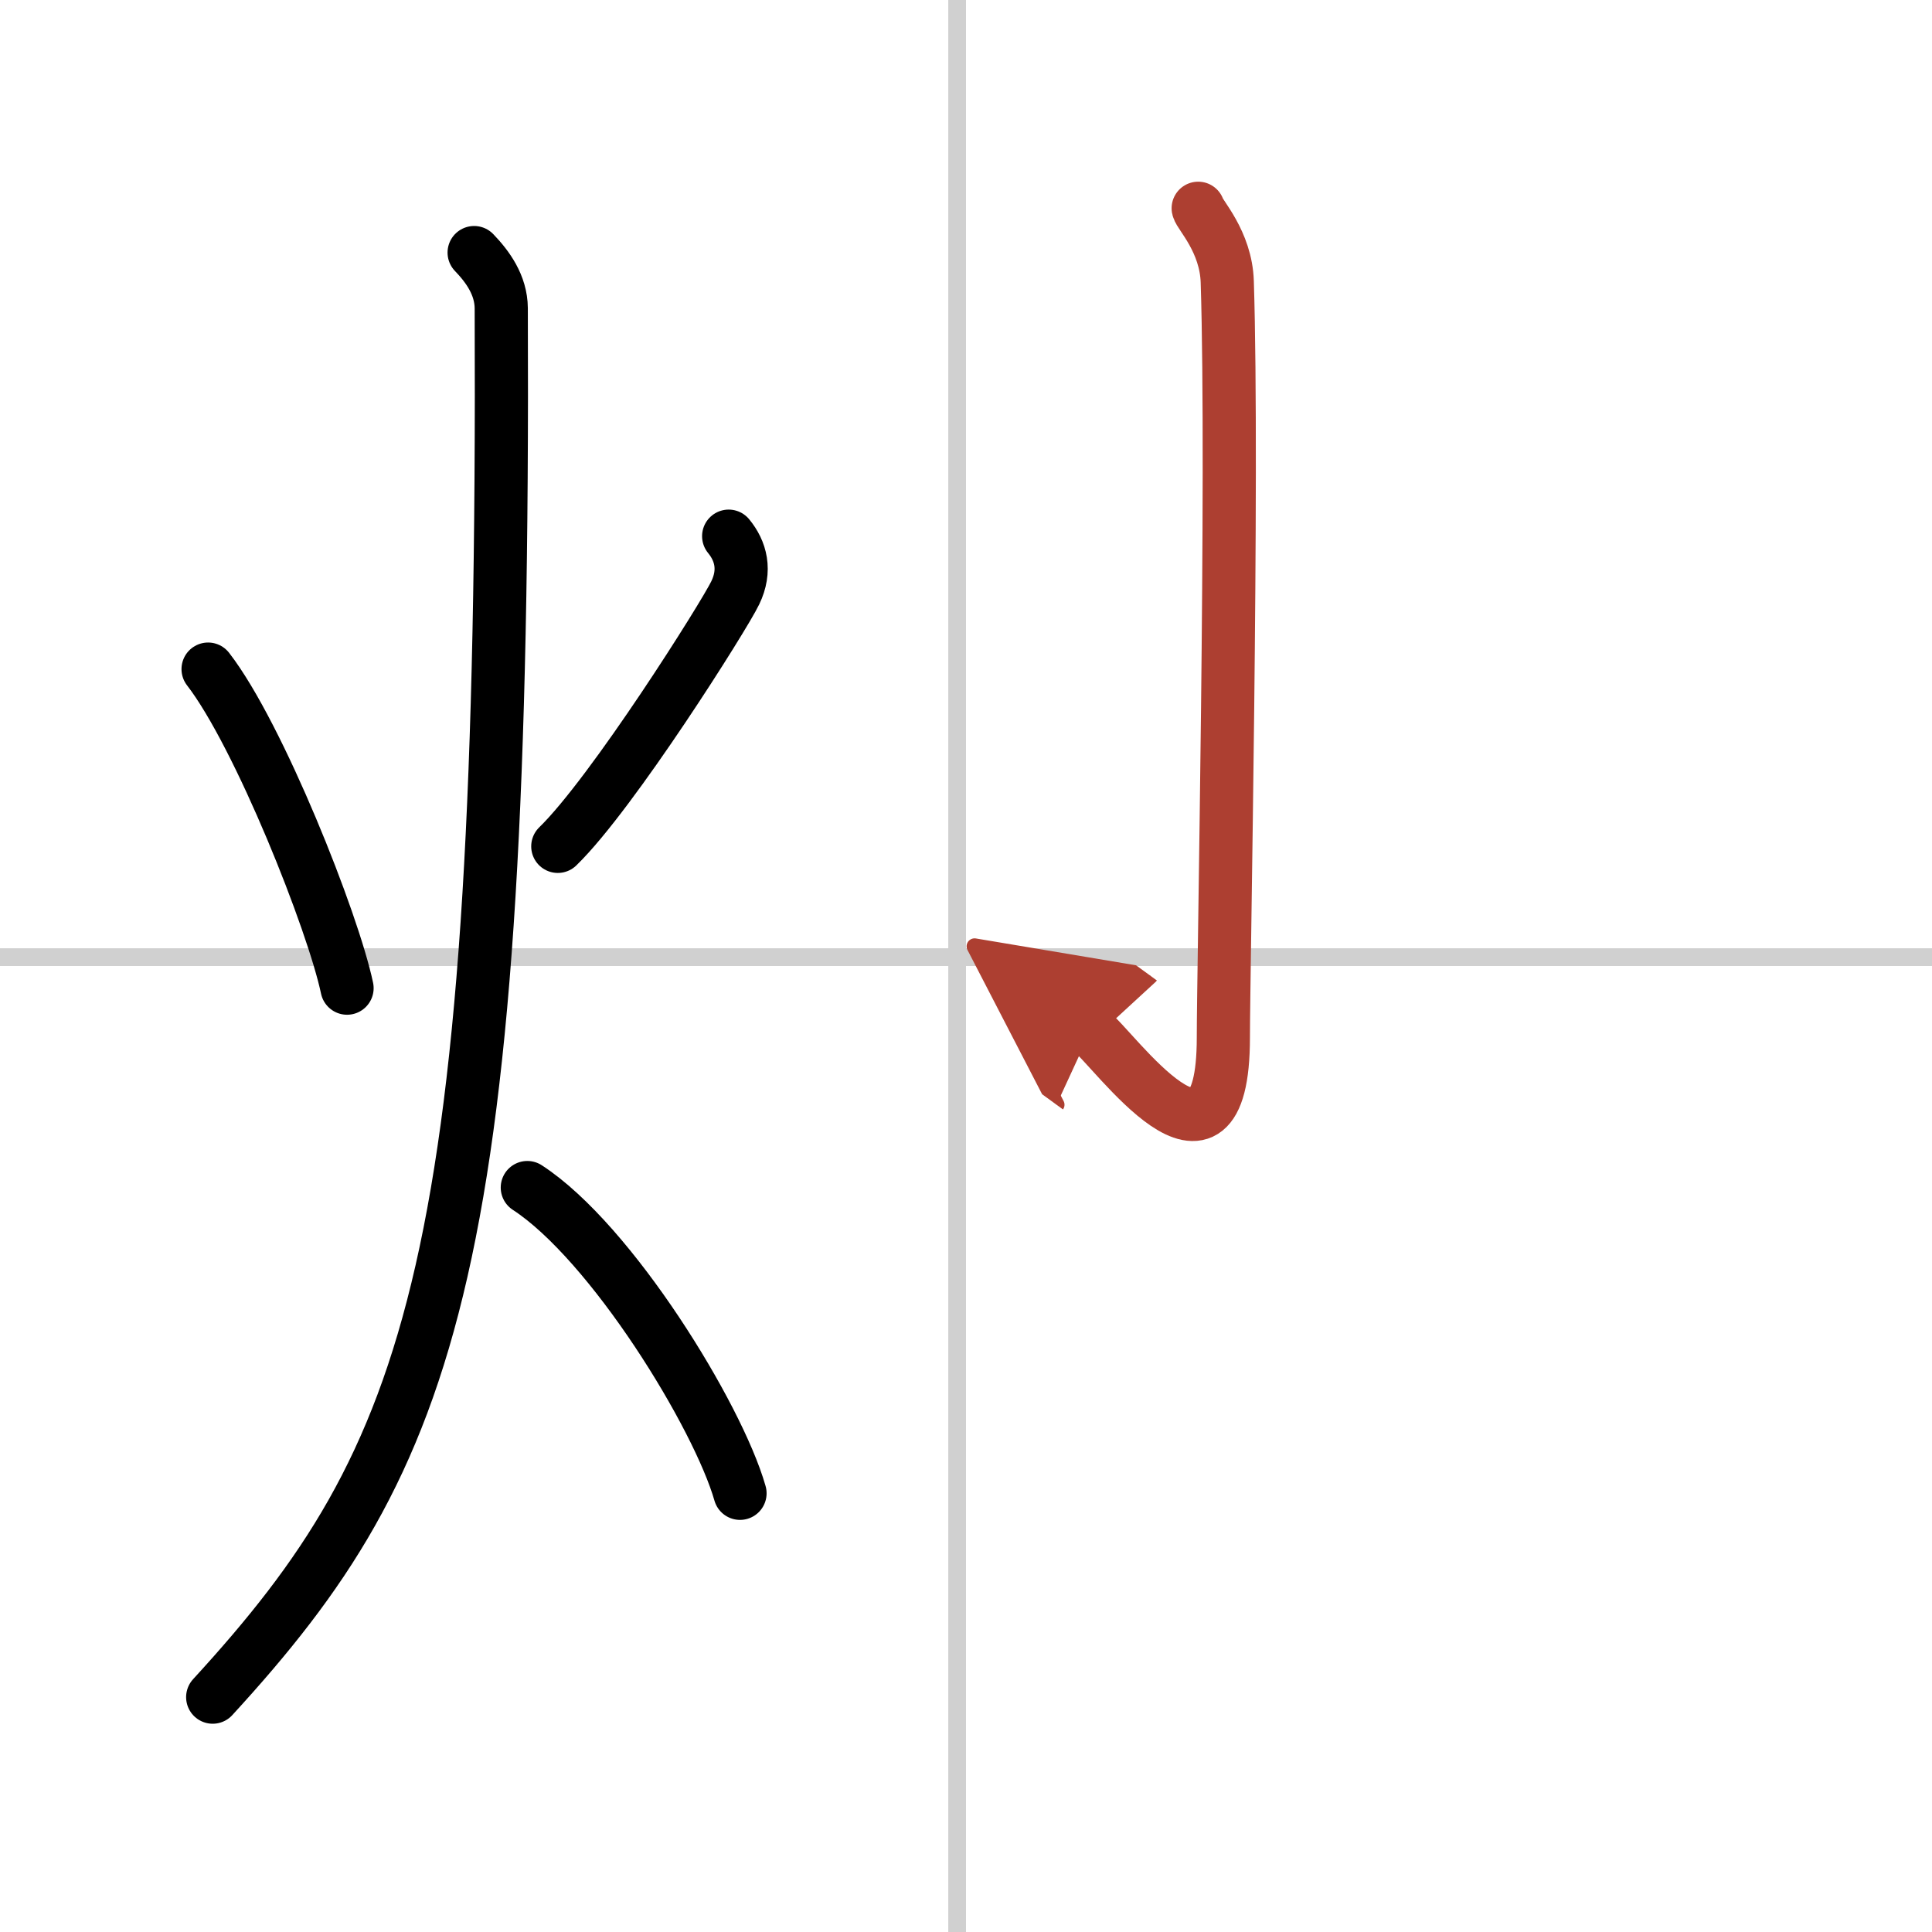 <svg width="400" height="400" viewBox="0 0 109 109" xmlns="http://www.w3.org/2000/svg"><defs><marker id="a" markerWidth="4" orient="auto" refX="1" refY="5" viewBox="0 0 10 10"><polyline points="0 0 10 5 0 10 1 5" fill="#ad3f31" stroke="#ad3f31"/></marker></defs><g fill="none" stroke="#000" stroke-linecap="round" stroke-linejoin="round" stroke-width="3"><rect width="100%" height="100%" fill="#fff" stroke="#fff"/><line x1="54" x2="54" y2="109" stroke="#d0d0d0" stroke-width="1"/><line x2="109" y1="54" y2="54" stroke="#d0d0d0" stroke-width="1"/><path d="m11.74 37.75c2.88 3.72 7.06 14.28 7.84 18"/><path d="m41.11 30.25c0.68 0.83 0.99 1.92 0.37 3.2-0.61 1.28-6.93 11.31-10.01 14.3"/><path d="M26.75,14.25c0.76,0.79,1.52,1.83,1.53,3.14C28.5,71.38,24.5,82.12,12,95.75"/><path d="m29.75 67c4.75 3.09 10.75 12.87 12 17.25"/><path d="m67.6 11.75c0.07 0.36 1.57 1.87 1.64 4.15 0.35 10.95-0.22 38.9-0.22 42.63 0 9.52-6.2 0.57-7.49-0.37" marker-end="url(#a)" stroke="#ad3f31"/></g></svg>
